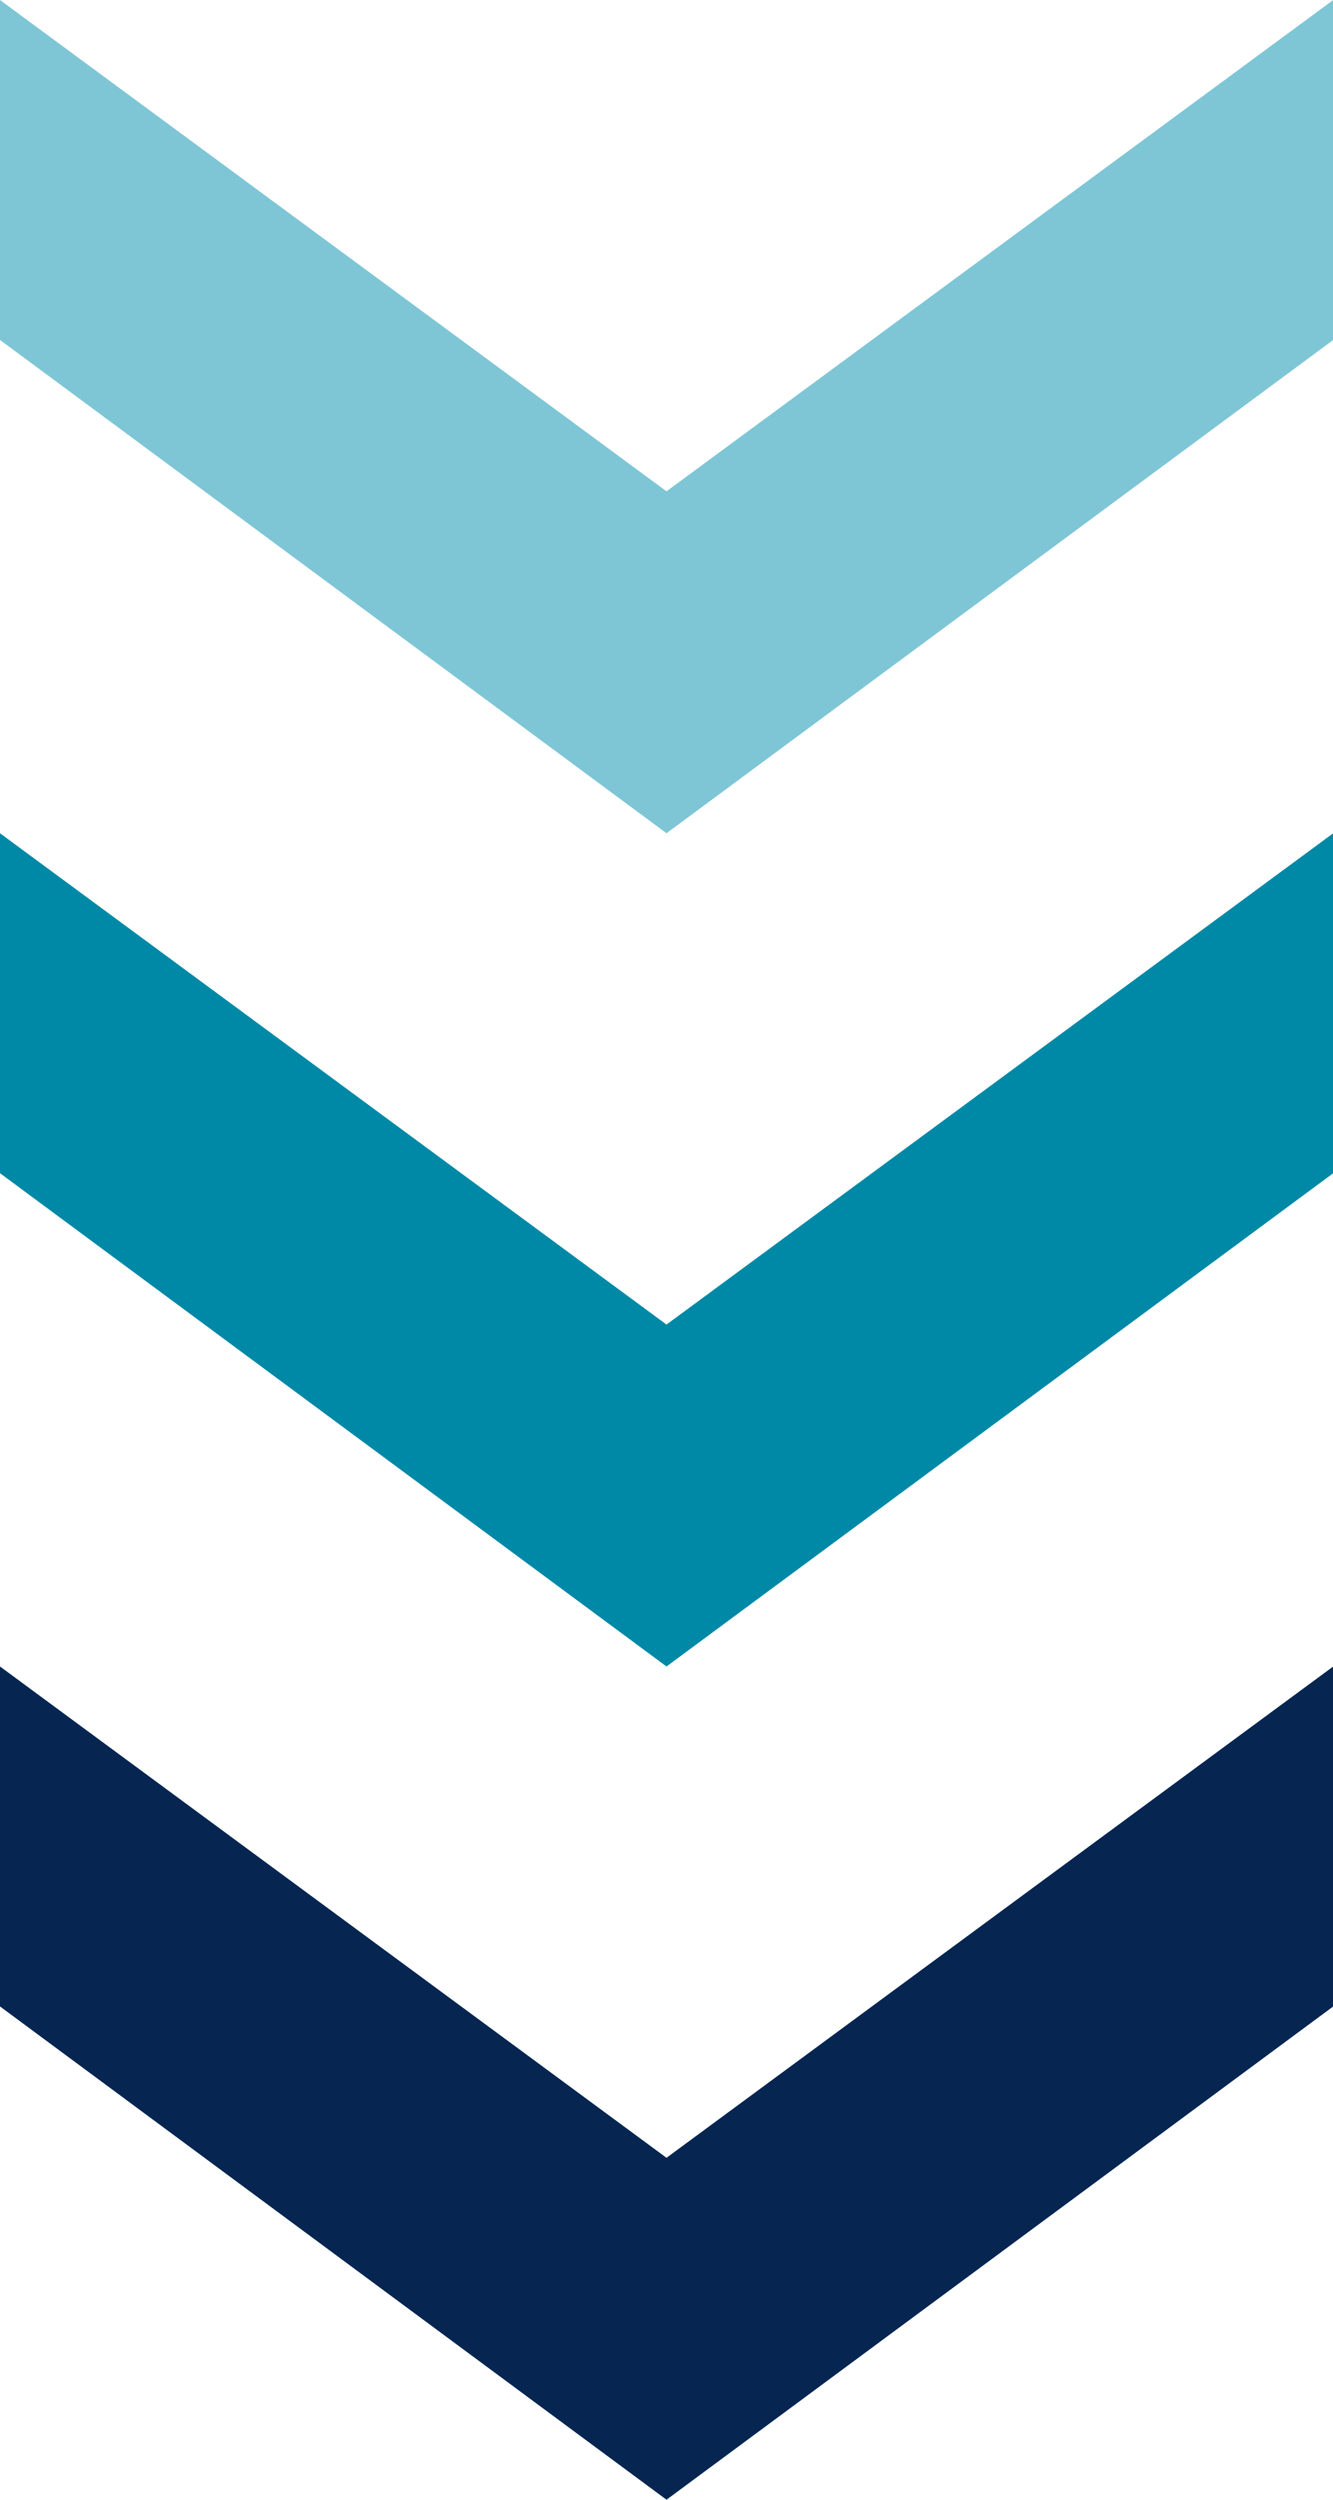 <svg xmlns="http://www.w3.org/2000/svg" width="40" height="75"><path d="M40 10.205V.005L20 14.741 0 0v10.2L20 25z" fill="#7ec6d6"/><path d="M40 35.205v-10.2L20 39.741 0 25v10.2L20 50z" fill="#0089a7"/><path d="M40 60.205v-10.2L20 64.741 0 50v10.2L20 75z" fill="#062551"/></svg>